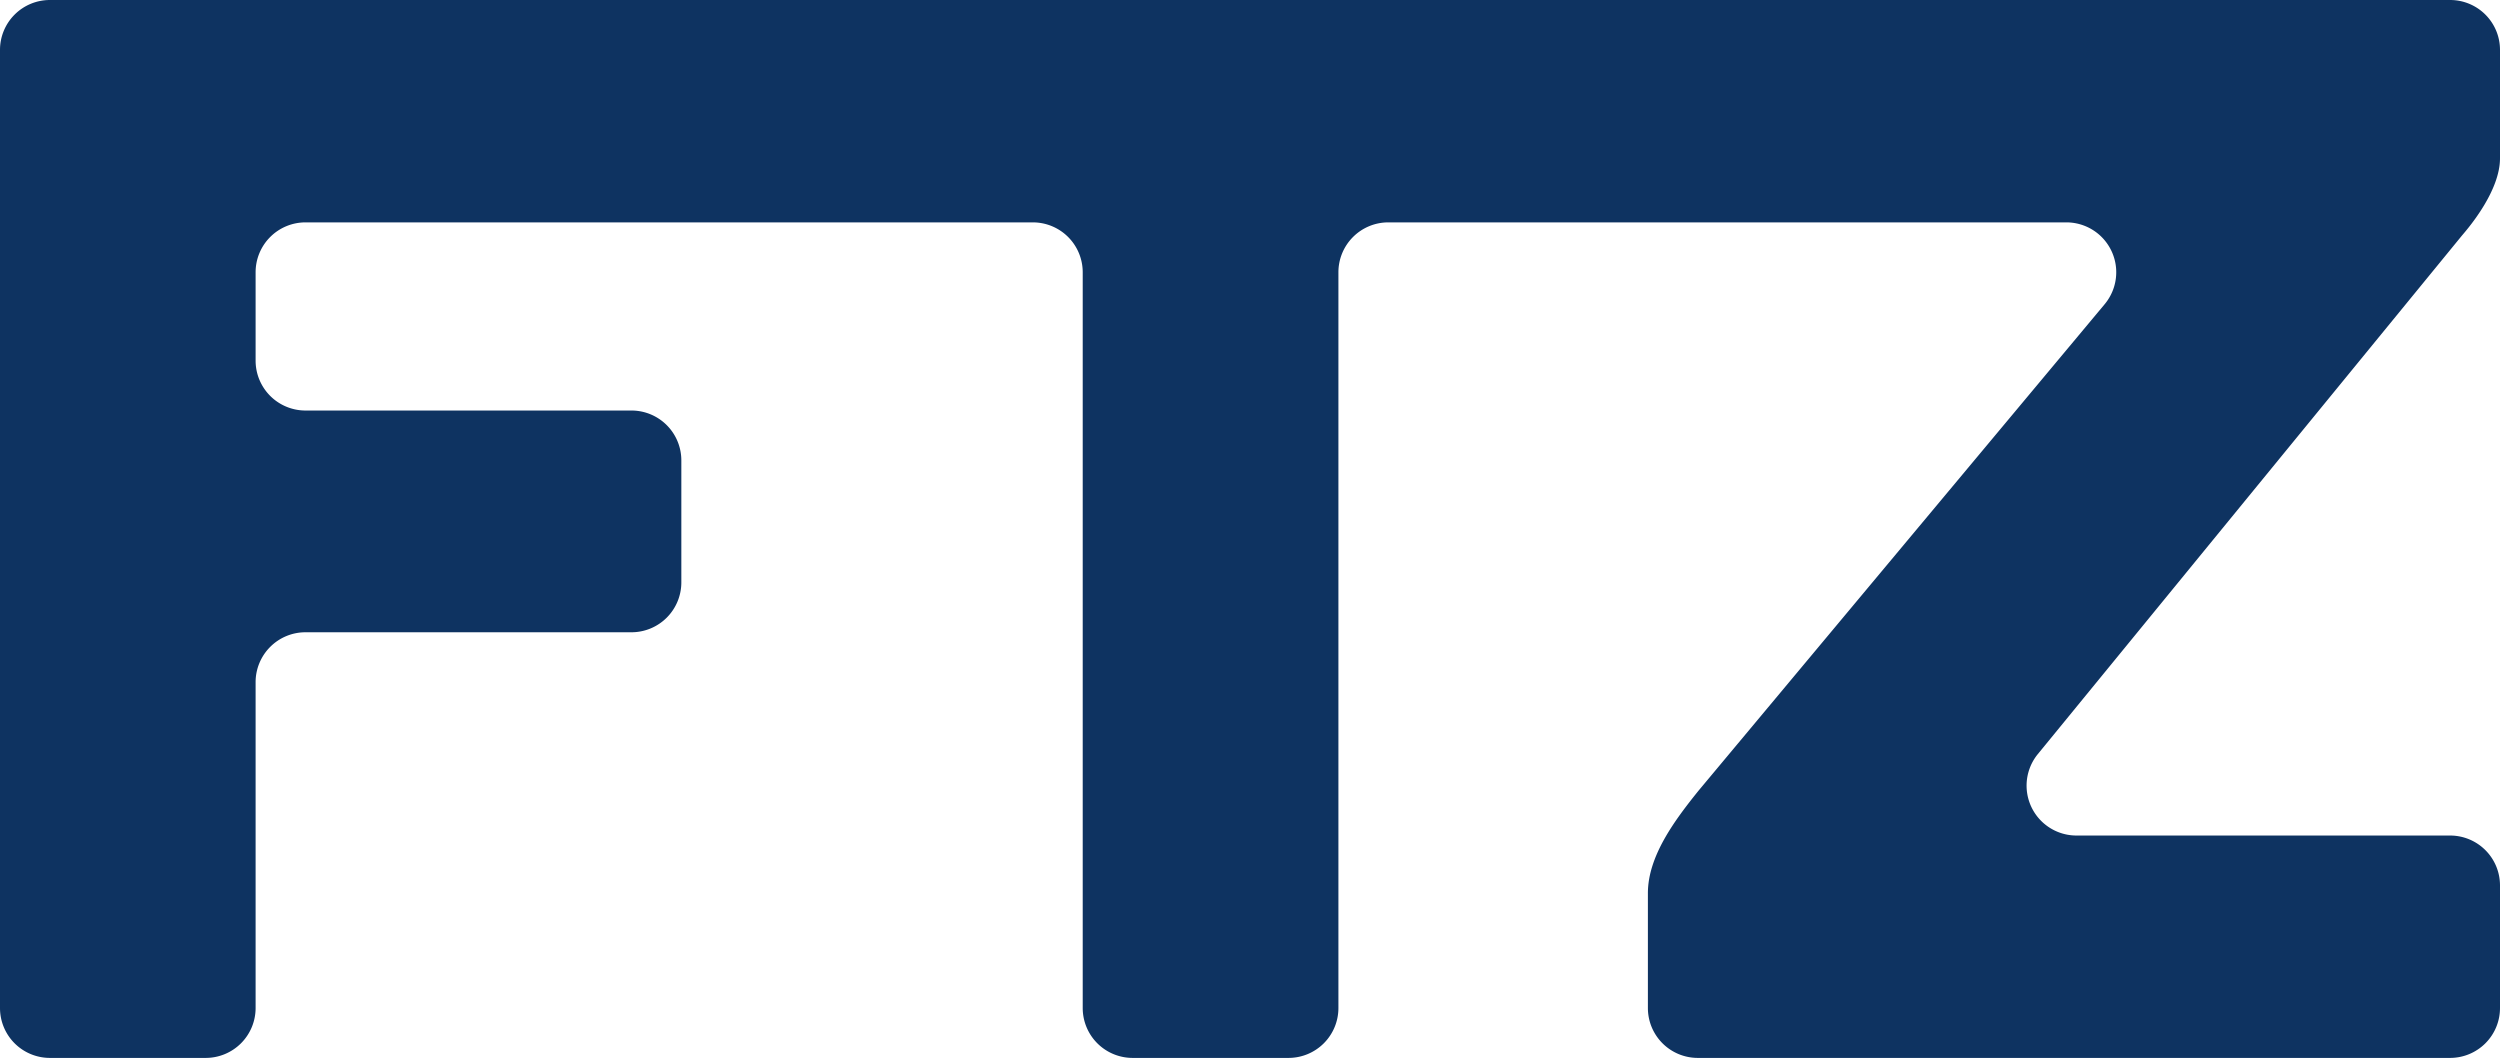 <svg xmlns="http://www.w3.org/2000/svg" width="276.11" height="116.84" viewBox="0 0 276.11 116.84">
  <path id="FTZ_Logo" d="M276.11,17.48v-12A5.51,5.51,0,0,0,270.6,0H5.51A5.51,5.51,0,0,0,0,5.51V111.33a5.51,5.51,0,0,0,5.51,5.51H22.72a5.51,5.51,0,0,0,5.51-5.51v-36a5.51,5.51,0,0,1,5.51-5.5h36a5.51,5.51,0,0,0,5.51-5.51V50.85a5.51,5.51,0,0,0-5.51-5.51h-36a5.51,5.51,0,0,1-5.51-5.51V30.07a5.51,5.51,0,0,1,5.51-5.51h80.33a5.51,5.51,0,0,1,5.51,5.51v81.26a5.51,5.51,0,0,0,5.51,5.51h17.22a5.51,5.51,0,0,0,5.51-5.51V30.07a5.51,5.51,0,0,1,5.5-5.51h74.93a5.51,5.51,0,0,1,4.23,9l-44.9,53.78C185,90.55,182,94.53,182,98.65v12.68a5.51,5.51,0,0,0,5.51,5.51H270.6a5.51,5.51,0,0,0,5.51-5.51V97.78a5.51,5.51,0,0,0-5.51-5.5H229.33a5.51,5.51,0,0,1-4.26-9L271.92,26C272.73,25.06,276.11,21.06,276.11,17.48Z" fill="#0e3361"/>
</svg>